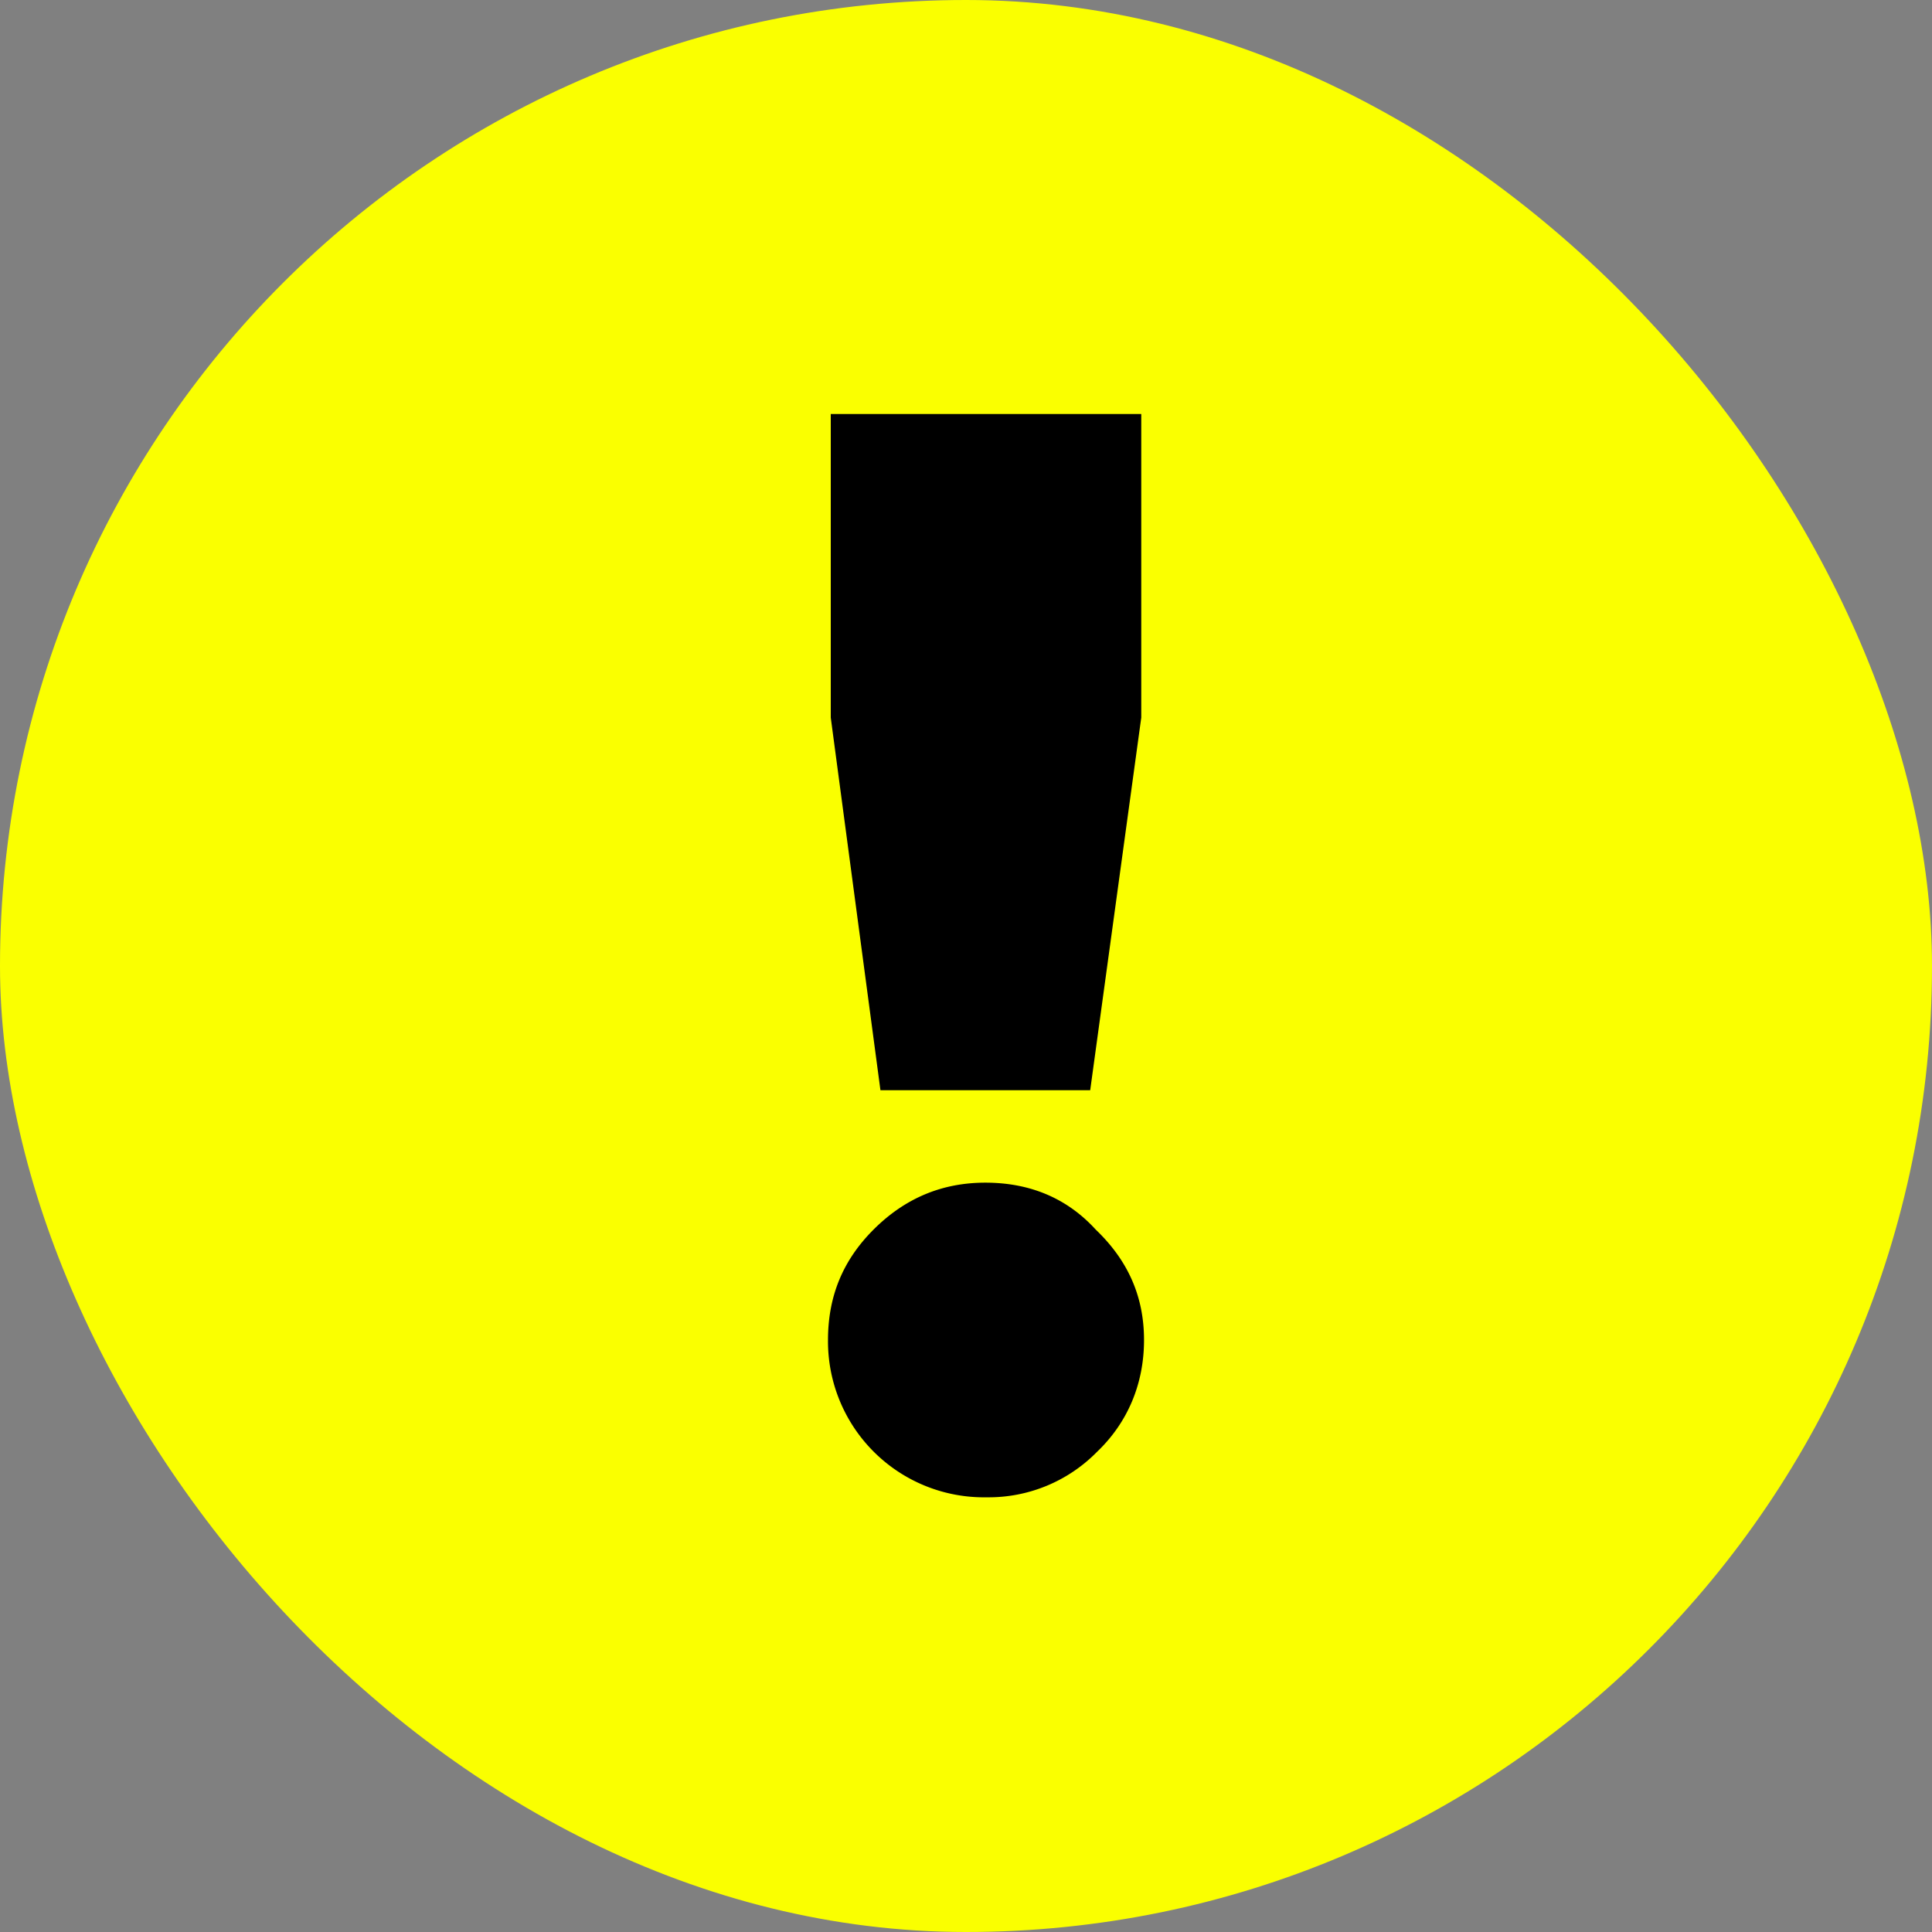 <svg xmlns="http://www.w3.org/2000/svg" fill="none" viewBox="0 0 14 14"><rect x="0" y="0" width="14" height="14" fill="#808080" stroke="none"/><rect width="14" height="14" fill="#FAFF00" rx="7"/><path fill="#000" d="m6.38 7.9-.36-2.7V3h2.25v2.2L7.9 7.9H6.38Zm1.57 2.62a1.1 1.1 0 0 1-.8.33A1.13 1.13 0 0 1 6 9.71c0-.32.11-.58.33-.8.23-.23.5-.34.81-.34.32 0 .59.11.8.34.23.22.35.48.35.8 0 .32-.12.6-.34.81Z"/></svg>